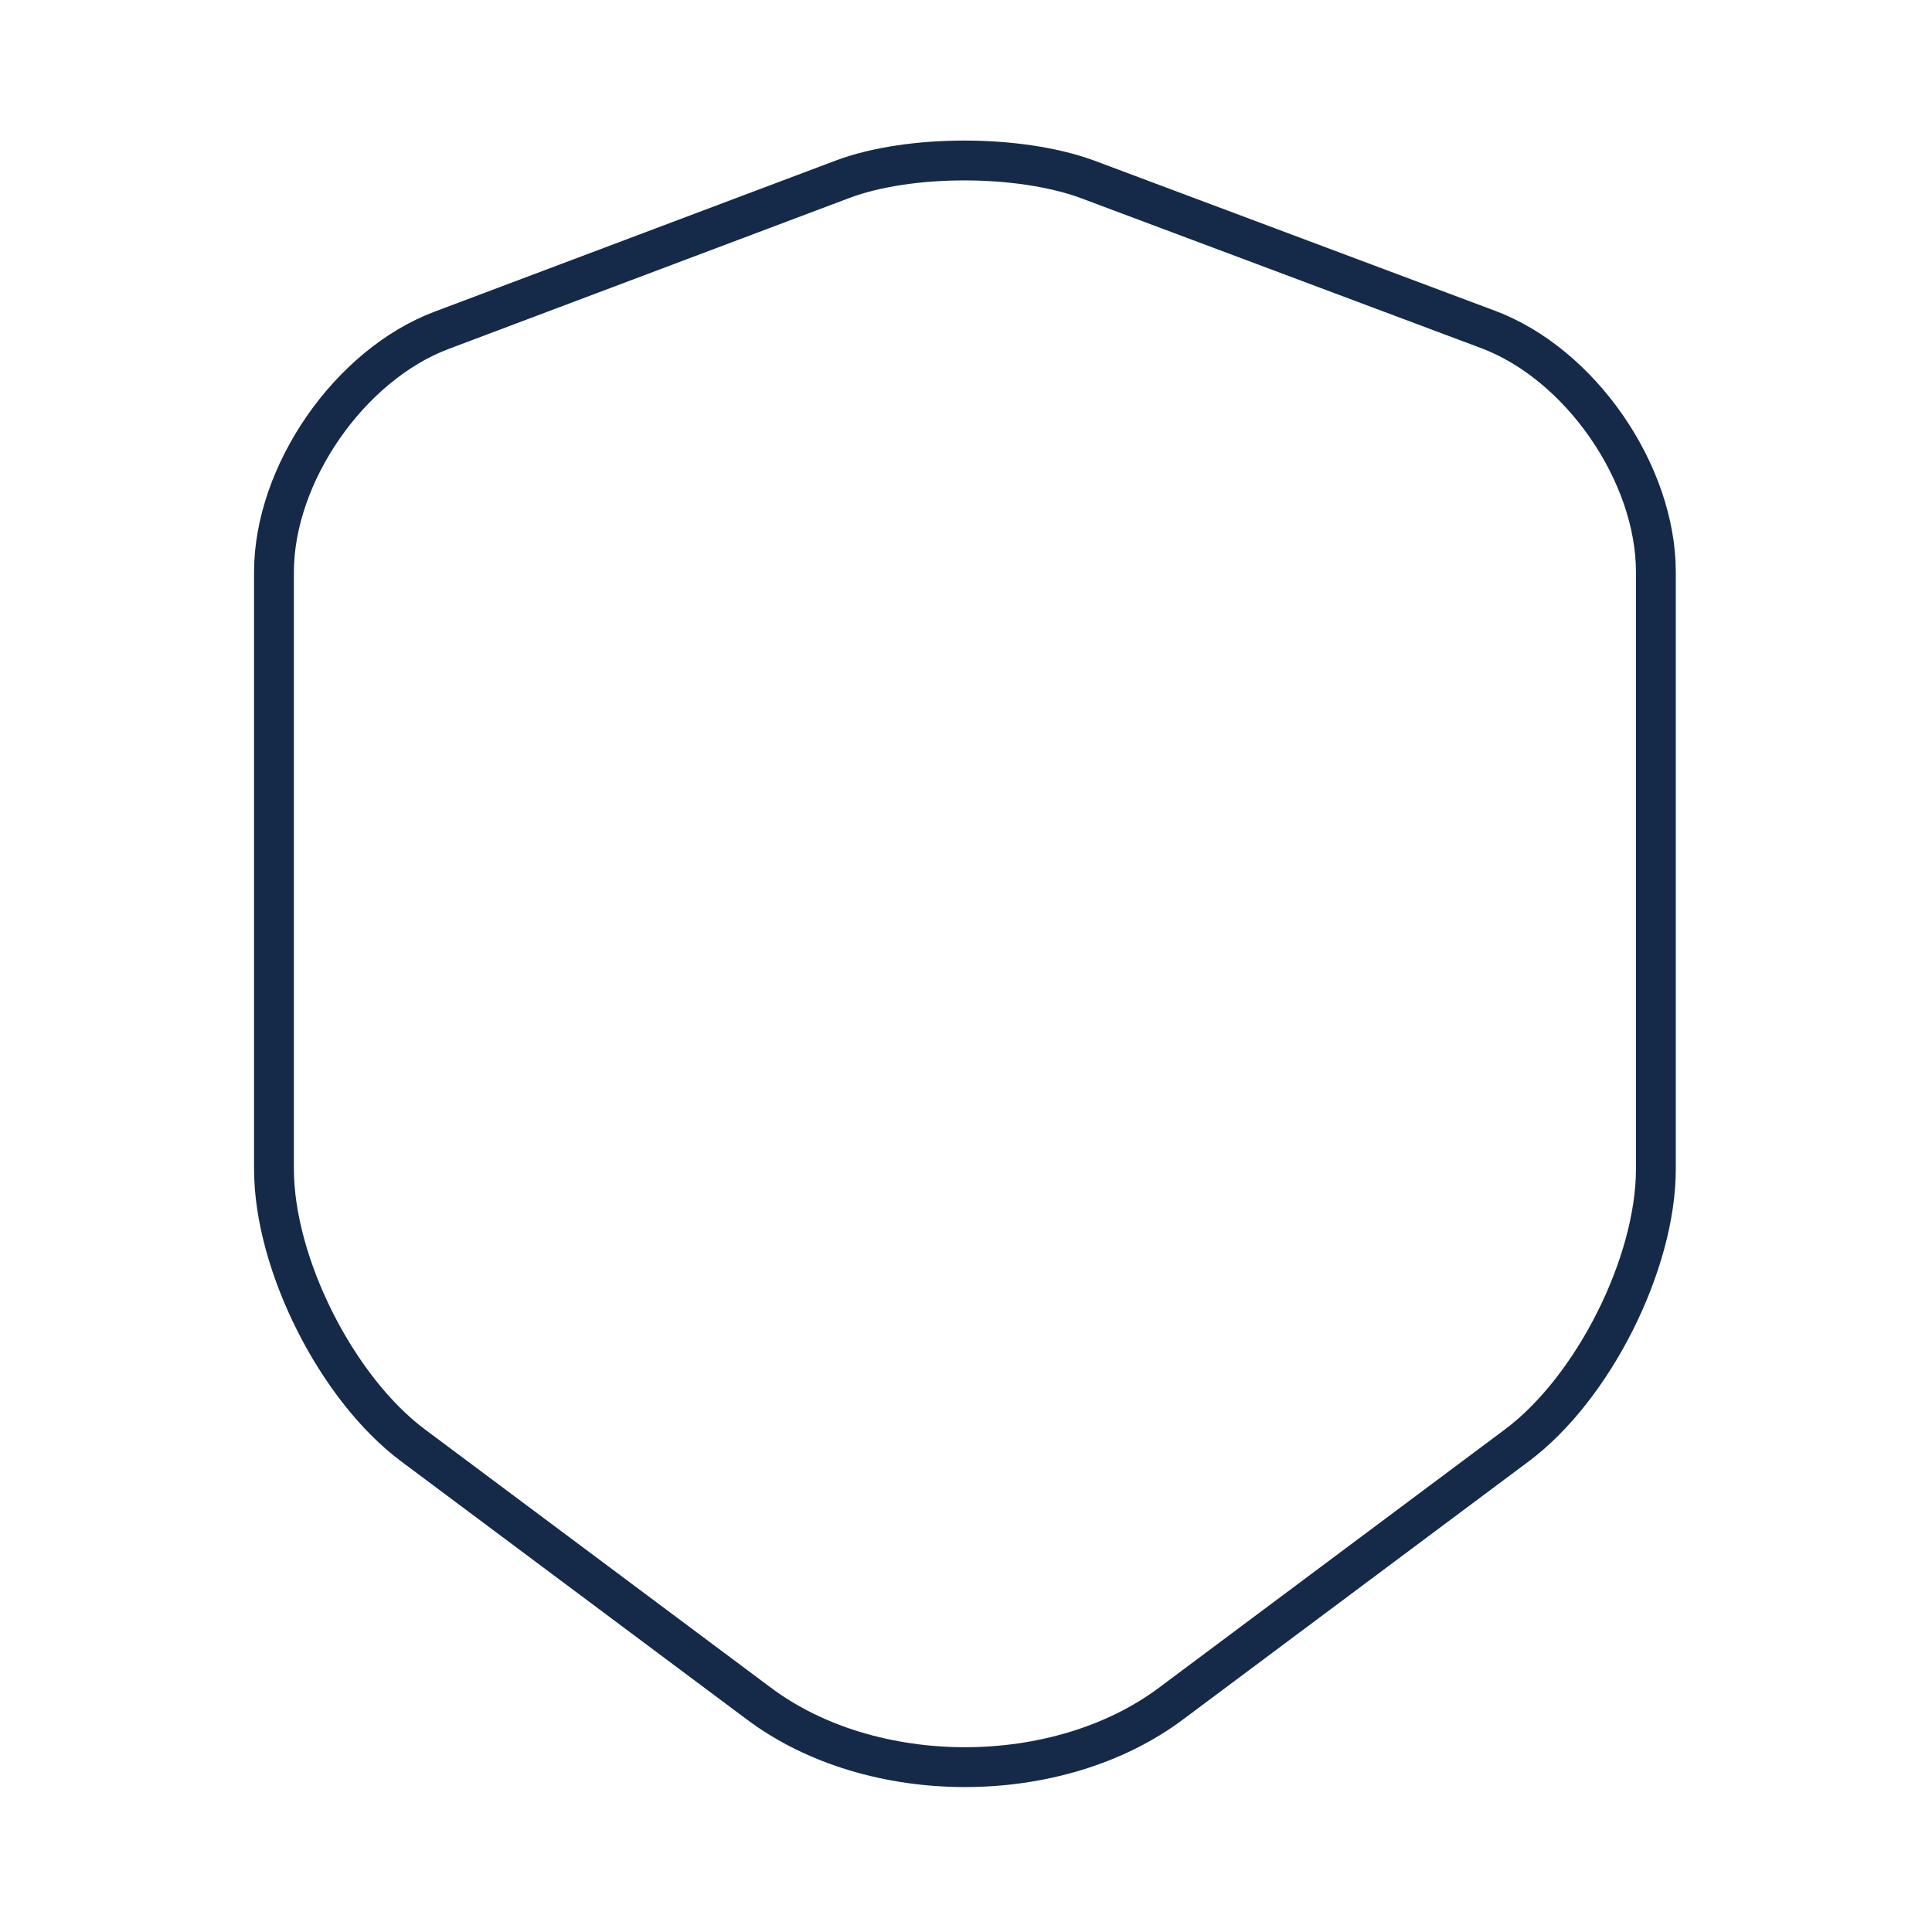 <svg width="64" height="64" viewBox="0 0 64 64" fill="none" xmlns="http://www.w3.org/2000/svg">
<path d="M27.919 5.935L14.639 10.938C11.578 12.083 9.076 15.702 9.076 18.949V38.724C9.076 41.864 11.152 45.99 13.681 47.879L25.125 56.423C28.877 59.244 35.052 59.244 38.805 56.423L50.249 47.879C52.777 45.99 54.853 41.864 54.853 38.724V18.949C54.853 15.676 52.352 12.056 49.291 10.912L36.01 5.935C33.748 5.11 30.128 5.11 27.919 5.935Z" stroke="#152A49" stroke-width="1.32" stroke-linecap="round" stroke-linejoin="round"/>
</svg>
